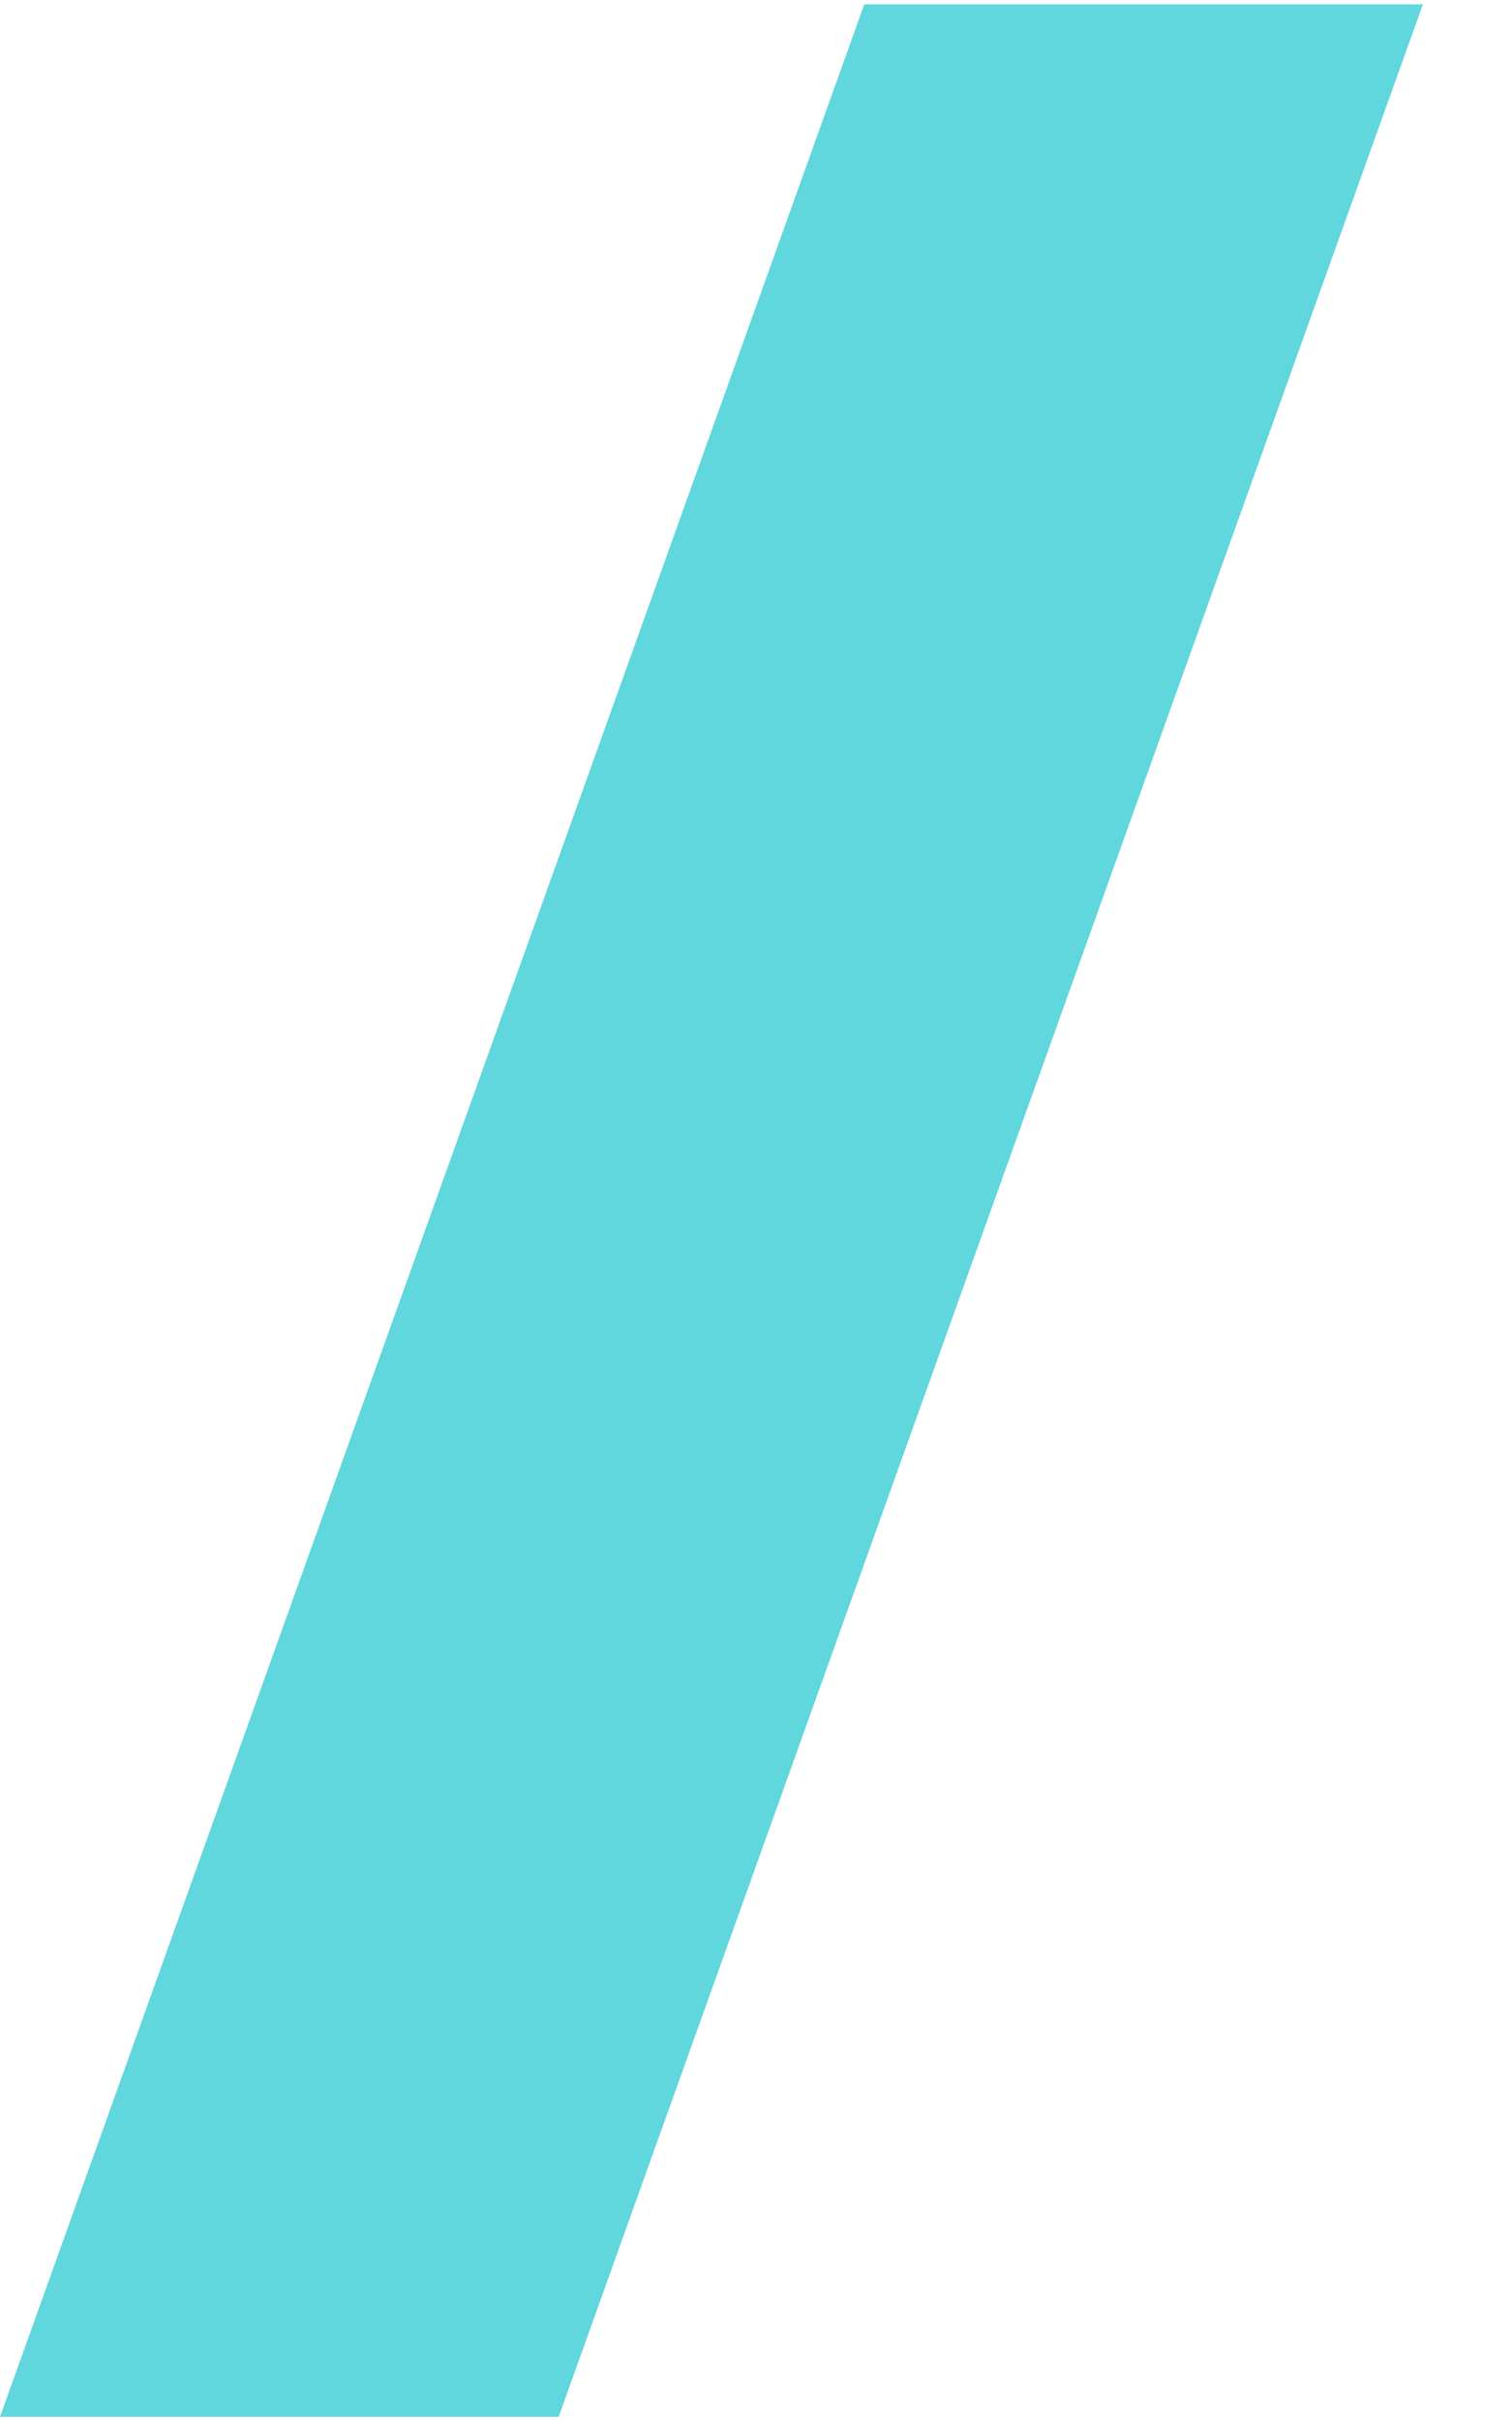<?xml version="1.0" encoding="UTF-8"?> <svg xmlns="http://www.w3.org/2000/svg" width="15" height="24" viewBox="0 0 15 24" fill="none"> <path d="M5.542 23.969L14.116 0.043H8.574L0 23.969H5.542Z" fill="#60D6DD"></path> </svg> 